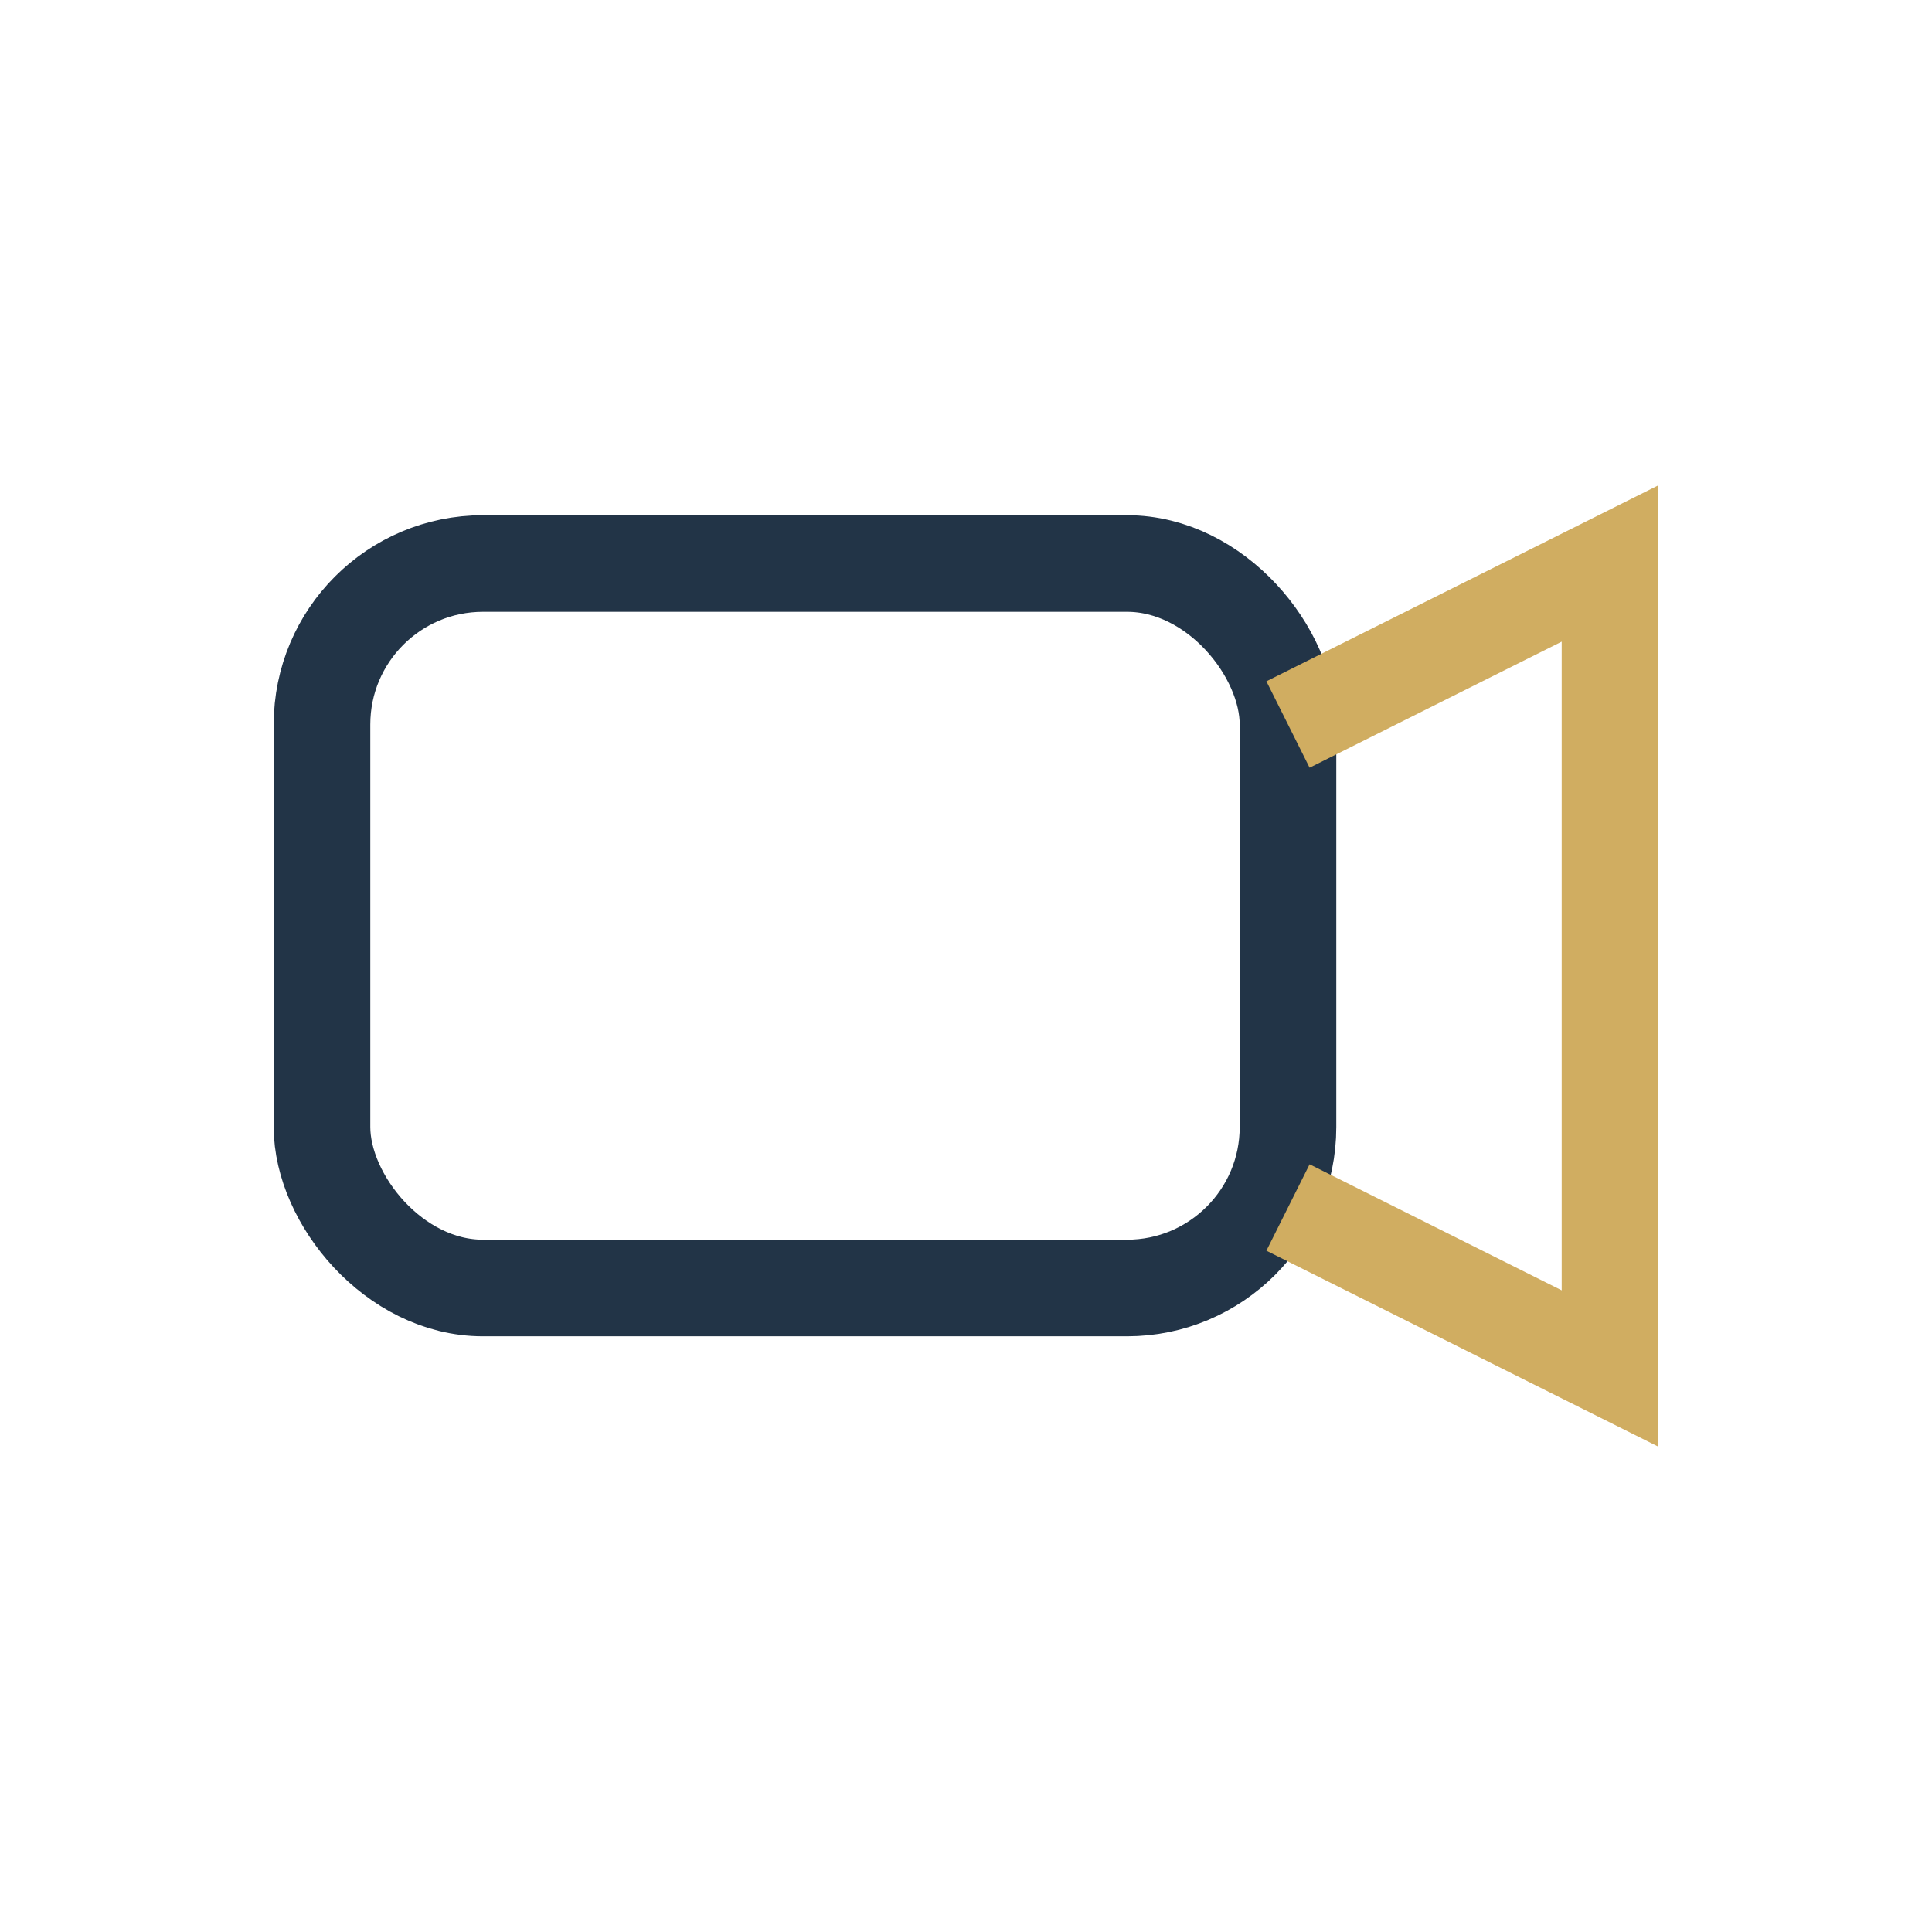 <?xml version="1.0" encoding="UTF-8"?>
<svg xmlns="http://www.w3.org/2000/svg" width="24" height="24" viewBox="0 0 24 24"><rect x="4" y="7" width="12" height="9" rx="2" fill="none" stroke="#223447" stroke-width="1.2"/><path d="M16 9l4-2v10l-4-2" fill="none" stroke="#D0AD61" stroke-width="1.2"/></svg>